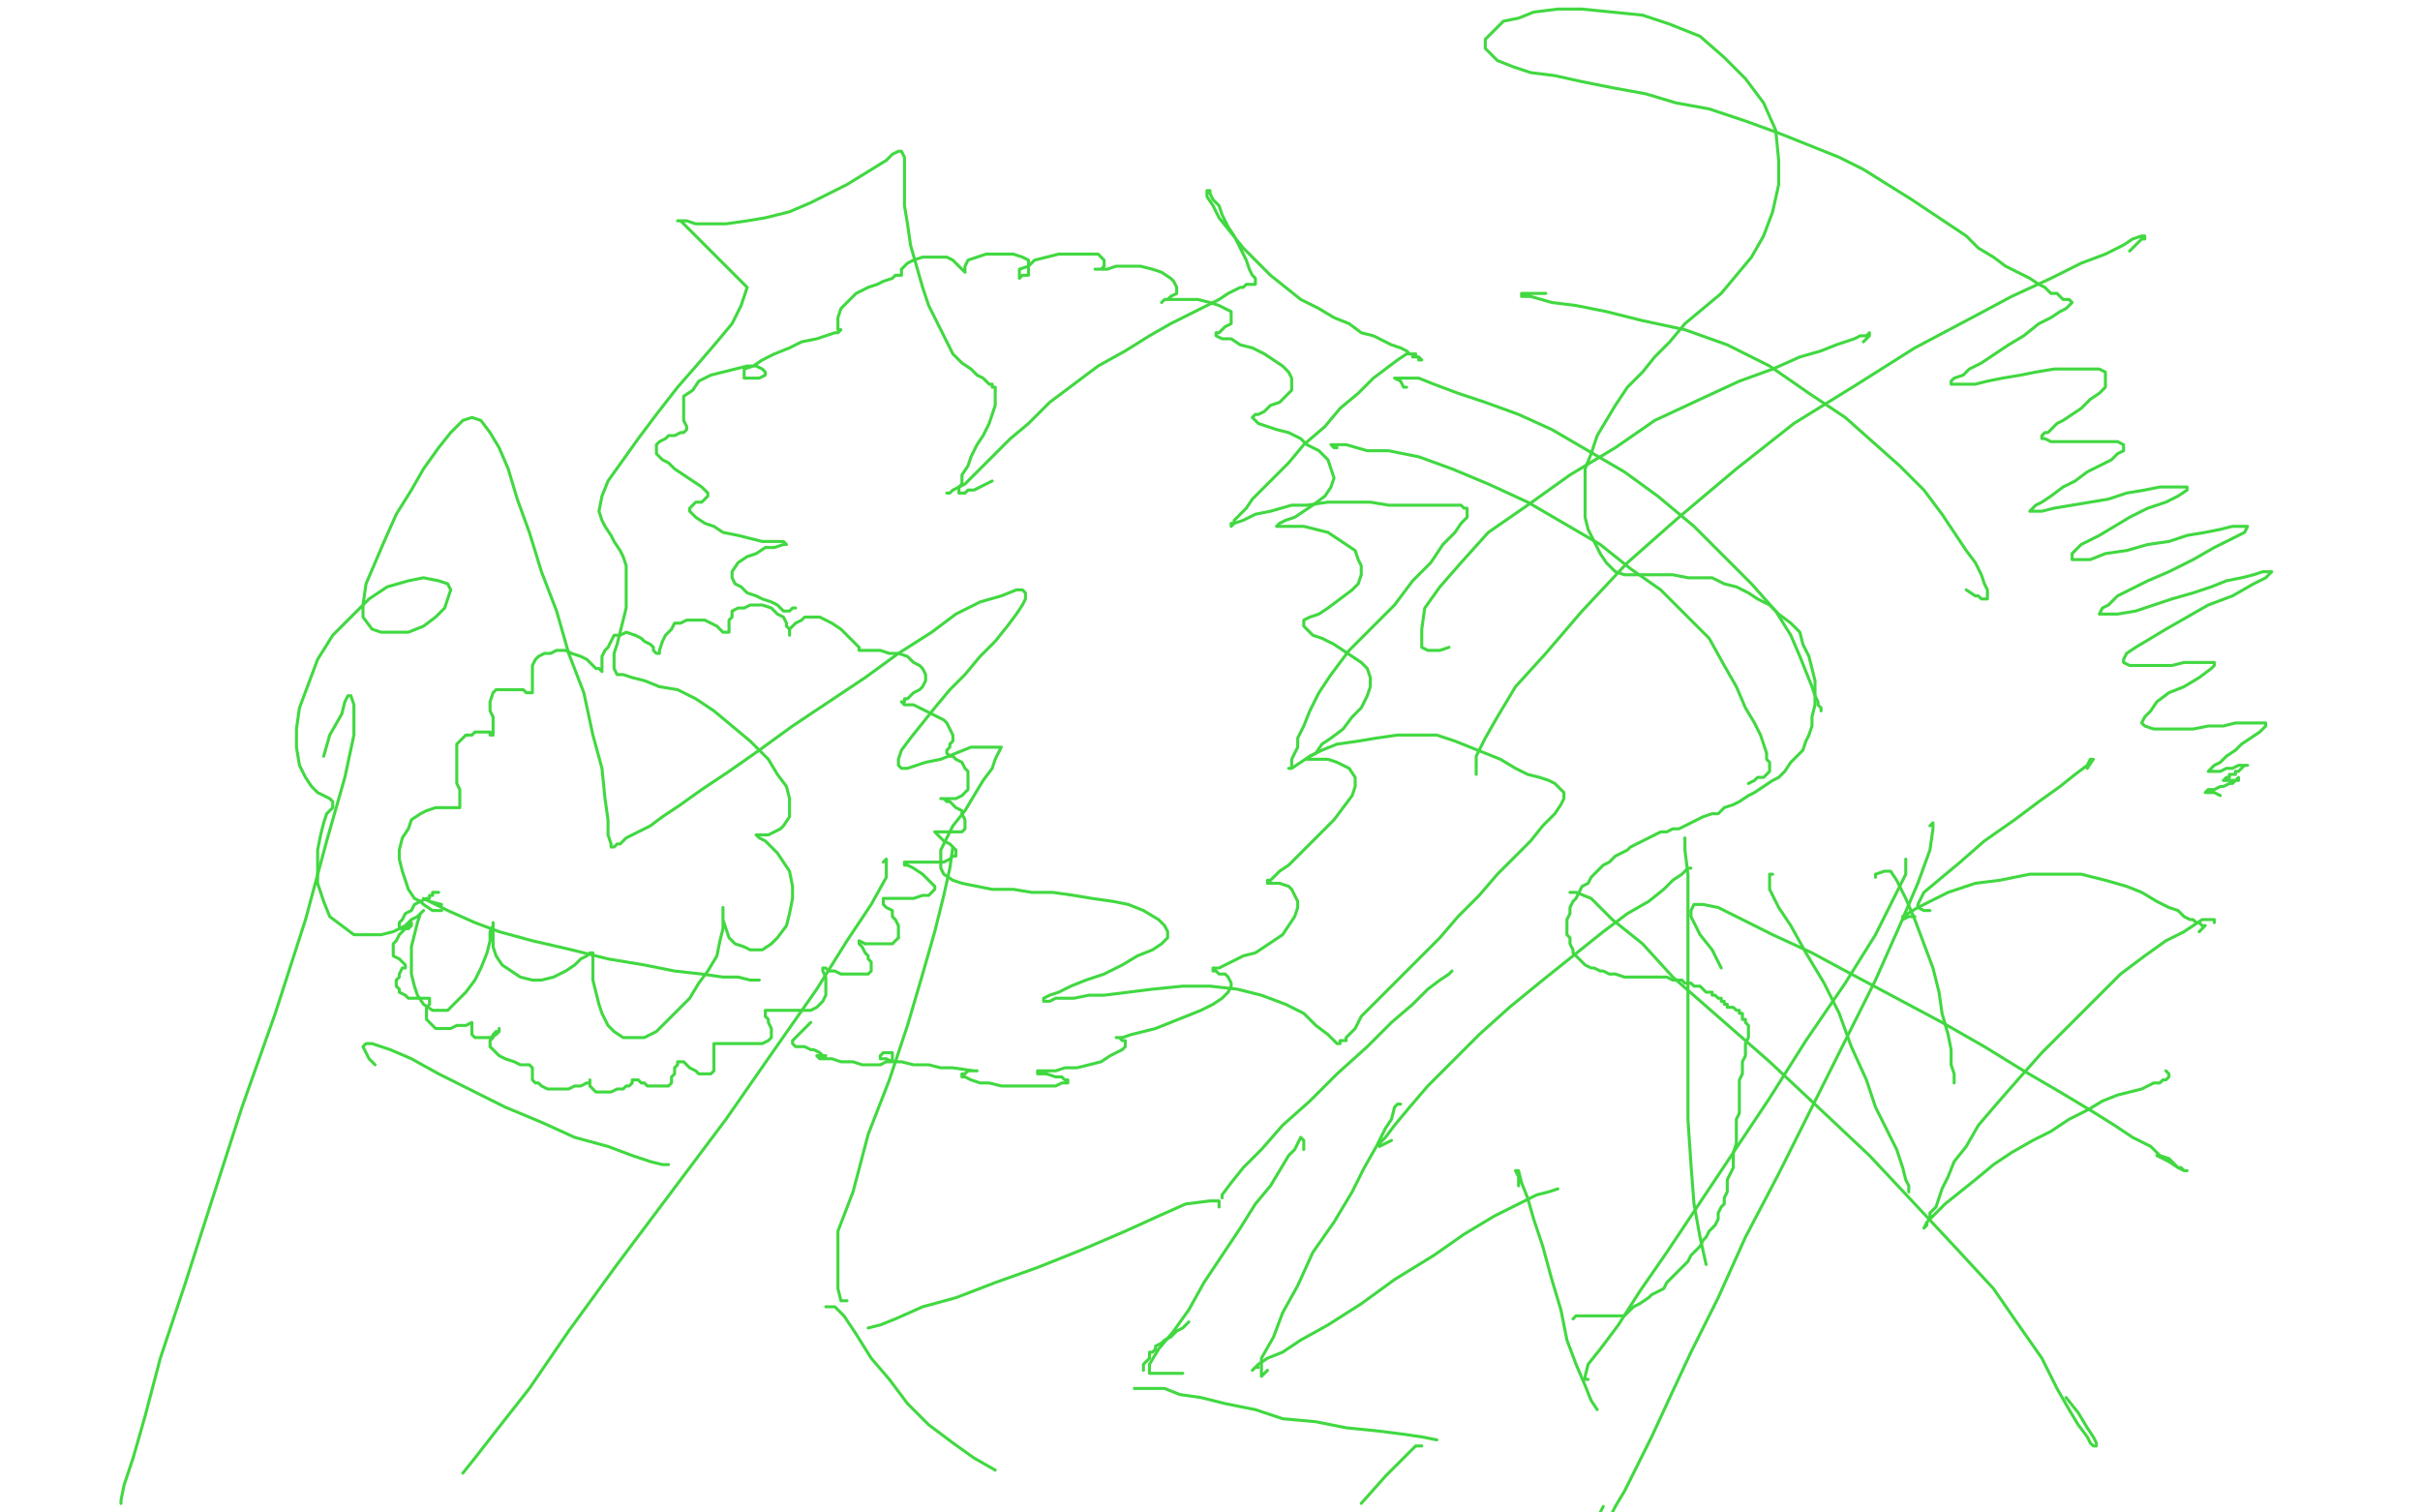 <?xml version="1.0" standalone="no"?>
<!DOCTYPE svg PUBLIC "-//W3C//DTD SVG 1.1//EN"
"http://www.w3.org/Graphics/SVG/1.1/DTD/svg11.dtd">

<svg width="800" height="500" version="1.1" xmlns="http://www.w3.org/2000/svg" xmlns:xlink="http://www.w3.org/1999/xlink" style="stroke-antialiasing: false"><desc>This SVG has been created on https://colorillo.com/</desc><rect x='0' y='0' width='800' height='500' style='fill: rgb(255,255,255); stroke-width:0' /><polyline points="146,301 145,301 145,301 144,301 144,301 143,301 143,301 140,299 140,299 139,298 139,298 137,297 137,297 135,294 135,294 134,291 134,291 133,288 132,284 132,281 133,277 135,274 136,271 139,269 141,268 144,267 146,267 148,267 149,267 151,267 152,267 152,265 152,264 152,261 151,259 151,256 151,253 151,251 151,248 151,246 152,245 154,243 156,243 157,242 159,242 160,242 162,242 162,243 163,243 163,242 163,241 163,239 163,237 162,235 162,233 162,232 163,229 164,228 165,228 167,228 168,228 170,228 172,228 173,228 174,229 175,229 176,229 176,228 176,227 176,225 176,223 176,222 176,220 177,218 178,217 180,216 182,216 184,215 187,215 189,216 192,217 194,218 196,220 197,221 198,221 199,222 199,221 199,219 199,217 200,215 201,214 202,212 203,210 205,210 207,209 210,210 212,211 213,212 215,213 216,214 216,215 217,216 218,216 218,215 219,212 220,210 221,209 222,208 223,206 225,206 227,205 229,205 231,205 233,205 235,206 237,207 238,208 239,209 240,209 241,209 241,208 241,206 241,205 242,204 242,202 244,201 246,201 248,200 250,200 252,200 255,201 257,203 259,204 260,206 260,207 261,208 261,209 261,210 261,209 261,208 262,207 263,206 265,205 266,204 268,204 271,204 273,205 275,206 278,208 279,209 281,211 282,212 283,213 284,214 284,215 285,215 286,215 287,215 289,215 291,215 294,216 297,216 300,217 302,219 304,220 305,221 306,223 306,225 305,227 304,228 302,229 301,230 300,231 299,231 299,232 298,232 299,233 300,233 302,233 304,234 306,235 308,236 310,237 312,238 313,239 314,241 315,243 315,244 315,245 314,246 314,247 313,248 313,249 314,250 315,250 316,251 318,252 319,254 320,255 320,257 320,258 320,260 320,261 319,262 318,263 316,264 315,264 314,264 313,264 311,264 312,264 313,265 314,265 315,266 316,267 318,268 318,269 319,271 319,272 319,273 319,274 318,275 316,275 315,275 313,275 311,275 310,275 309,275 310,276 311,277 312,278 314,279 315,280 316,281 316,282 316,283 315,283 314,284 312,285 309,285 307,285 305,285 303,285 301,285 300,285 299,285 299,286 300,286 302,287 305,289 306,290 307,291 308,292 309,293 309,294 308,295 307,296 305,296 302,297 299,297 295,297 293,297 292,297 292,298" style="fill: none; stroke: #41d841; stroke-width: 1; stroke-linejoin: round; stroke-linecap: round; stroke-antialiasing: false; stroke-antialias: 0; opacity: 1.0"/>
<polyline points="297,310 296,311 295,312 293,312 292,312 290,312 288,312 287,312 286,312" style="fill: none; stroke: #41d841; stroke-width: 1; stroke-linejoin: round; stroke-linecap: round; stroke-antialiasing: false; stroke-antialias: 0; opacity: 1.0"/>
<polyline points="292,298 292,299 293,300 295,301 295,303 296,304 297,306 297,308 297,309 297,310" style="fill: none; stroke: #41d841; stroke-width: 1; stroke-linejoin: round; stroke-linecap: round; stroke-antialiasing: false; stroke-antialias: 0; opacity: 1.0"/>
<polyline points="286,312 284,311 284,312 285,313 286,315 287,316 287,317 288,318 288,320 288,321 287,322 286,322 284,322 282,322 280,322 278,322 276,321 274,321 273,320 272,320 272,321 273,323 273,324 273,326 273,328 273,329 272,331 271,332 270,333 268,334 265,334 262,334 260,334 257,334 255,334 254,334 253,334 253,335 253,336 254,337 254,338 255,340 255,341 255,342 255,343 254,344 252,345 250,345 248,345 246,345 243,345 241,345 239,345 238,345 237,345 236,345 236,346 236,347 236,348 236,349 236,351 236,352 236,353 236,354 235,355 234,355 233,355 231,355 230,354 228,353 227,352 226,351 225,351 224,351 224,352 223,353 223,355 222,356 222,358 221,359 220,359 219,359 217,359 215,359 214,359 213,358 212,358 211,357 210,357 209,357 209,358 208,359 207,359 206,360 204,360 202,361 201,361 199,361 197,361 196,360 195,359 195,358 195,357 195,358 194,358 192,359 190,359 188,360 186,360 184,360 181,360 179,359 178,358 177,358 176,357 176,356 176,355 176,354 176,353 175,352 174,352 172,352 170,351 167,350 165,349 164,348 163,347 162,346 162,344 163,343 163,342 164,341 165,341 165,340 165,341 164,342 162,343 161,343 160,343 158,343 157,343 156,342 156,341 156,340 156,339 156,338 154,339 153,339 151,339 149,340 147,340 145,340 144,340 143,339 142,338 141,337 141,336 141,334 141,333 142,332 142,331 142,330 141,330 139,330 138,330 136,330 135,330 134,329 132,328 132,327 131,326 131,324 132,323 132,322 133,320 134,320 134,319 132,317 130,316 130,315 130,314 130,312 131,311 132,309 133,308 134,307 135,306 136,305 136,306 135,307 134,307 133,307 132,307 132,306 132,305 133,304 134,302 136,301 137,299 139,298 141,297 142,297 142,296 143,296 143,295 144,295 145,295" style="fill: none; stroke: #41d841; stroke-width: 1; stroke-linejoin: round; stroke-linecap: round; stroke-antialiasing: false; stroke-antialias: 0; opacity: 1.0"/>
<polyline points="263,201 262,201 262,201 261,202 261,202 260,202 260,202 259,202 259,202 257,200 257,200 255,199 252,198 250,197 247,196 245,194 243,193 242,191 242,189 244,186 247,184 250,183 253,181 256,181 259,180 260,180 259,179 256,179 252,179 248,178 244,177 239,176 236,174 233,173 230,171 229,170 228,169 228,168 229,167 230,166 232,166 233,165 234,164 234,163 233,162 232,161 229,159 226,157 223,155 221,153 219,152 217,150 217,149 217,147 218,146 220,145 221,144 223,144 225,143 226,143 227,142 227,141 226,139 226,138 226,136 226,133 226,131 229,129 231,126 235,124 239,123 243,122 247,121 250,121 252,122 253,123 253,124 251,125 250,125 248,125 246,125 246,124 246,122 249,121 252,119 256,117 261,115 265,113 270,112 273,111 276,110 277,110 278,109 277,109 277,108 277,107 277,105 278,102 280,100 283,97 287,95 290,94 292,93 295,92 296,91 298,91 298,90 298,89 299,88 300,87 302,86 305,85 307,85 310,85 313,85 315,86 317,88 318,89 319,90 319,89 319,88 320,86 323,85 326,84 329,84 332,84 335,84 338,85 340,86 340,88 340,90 340,91 338,91 337,92 337,91 337,90 337,89 340,88 342,86 346,85 350,84 354,84 357,84 360,84 363,84 364,85 365,86 365,87 365,88 364,89 363,89 362,89 364,89 366,89 369,88 372,88 377,88 381,89 384,90 387,92 388,93 389,95 389,97 387,98 386,99 385,99 384,100 385,99 387,99 390,99 393,99 396,99 400,100 403,101 405,102 407,103 407,104 407,106 407,107 405,108 404,109 403,110 402,110 402,111 404,112 407,112 410,114 414,115 418,117 421,119 424,121 426,123 427,125 427,127 427,129 425,131 423,133 420,134 418,136 416,137 415,137 414,138 415,139 416,140 419,141 422,142 426,143 430,145 432,147 436,149 439,152 440,155 441,158 440,161 438,164 434,167 431,169 428,171 425,172 423,173 422,174 425,174 427,174 431,174 435,175 439,176 442,178 445,180 448,182 449,185 450,187 450,190 449,193 447,195 443,198 439,201 436,203 433,204 431,205 431,206 431,207 432,208 434,210 437,211 441,213 444,215 447,217 450,219 452,221 453,224 453,227 452,230 450,234 447,237 444,241 440,244 437,246 435,249 433,250 432,251 434,251 436,251 439,251 442,252 444,253 446,254 448,257 448,260 447,263 444,267 441,271 437,275 433,279 429,283 426,286 423,288 421,290 420,291 419,291 419,292 420,292 422,292 423,292 426,293 427,294 428,296 429,298 429,300 428,303 426,306 424,309 421,311 418,313 415,315 411,316 407,318 405,319 403,320 401,320 401,321 402,321 403,322 405,322 406,323 407,325 407,326 406,328 404,330 401,332 397,334 392,336 387,338 382,340 378,341 374,342 371,343 370,343 369,343 370,343 371,344 372,344 372,345 372,346 371,347 369,348 367,349 364,351 360,352 356,353 352,353 349,354 346,354 344,354 343,354 343,355 344,355 346,355 349,356 351,356 352,357 353,357 353,358 351,358 349,359 346,359 342,359 339,359 335,359 331,359 327,358 324,358 321,357 319,356 318,356 318,355 319,355 320,354 322,354 323,354 322,354 315,353 311,353 307,352 302,352 298,351 295,351 293,350 291,350 291,349 292,348 293,348 294,348 295,348 295,349 295,350 295,351 293,351 291,352 288,352 285,352 282,351 278,351 275,350 273,350 271,350 270,349 271,349 272,349 273,349 272,349 271,348 269,347 268,347 266,346 264,346 263,346 262,345 262,344 263,343 264,342 265,341 266,340 268,338" style="fill: none; stroke: #41d841; stroke-width: 1; stroke-linejoin: round; stroke-linecap: round; stroke-antialiasing: false; stroke-antialias: 0; opacity: 1.0"/>
<polyline points="520,436 521,435 521,435 522,435 522,435 523,435 524,435 525,435 527,435 528,435 530,435 532,435 533,435 535,435 537,435 538,434 540,432 542,431 545,429 546,428 548,427 550,426 551,424 552,423 553,422 554,421 555,420 556,419 557,418 558,417 559,415 560,414 561,413 562,412 563,410 564,409 565,407 566,406 567,405 568,403 568,401 569,399 570,398 570,396 571,394 571,392 571,390 572,388 573,386 573,383 573,381 574,378 574,376 574,373 574,370 575,368 575,364 575,362 575,359 575,357 576,355 576,353 576,351 577,349 577,348 577,346 577,345 578,343 578,342 578,341 578,340 578,339 577,338 577,337 576,337 576,336 576,335 575,335 575,334 574,334 573,333 572,333 571,333 571,332 570,332 570,331 569,331 569,330 568,330 567,329 566,329 566,328 565,328 564,328 563,327 562,326 560,326 559,325 557,325 556,324 555,324 554,324 553,324 551,323 550,323 548,323 547,323 546,323 545,323 544,323 542,323 541,323 539,323 537,323 534,322 532,322 530,321 529,321 527,320 526,320 524,319 523,318 522,317 521,316 520,315 520,314 519,312 519,311 519,310 518,309 518,308 518,307 518,305 518,304 519,302 519,300 520,298 521,297 522,295 523,293 525,292 526,290 527,289 529,287 530,286 532,285 534,283 536,282 538,281 539,280 541,279 543,278 545,277 547,276 549,275 551,275 553,274 555,274 557,273 559,272 561,271 563,270 566,269 568,269 570,267 573,266 575,265 578,263 580,262 583,260 586,258 588,257 590,255 592,252 594,250 596,248 597,245 598,243 599,240 599,237 600,233 600,229 600,225 599,221 598,217 596,213 595,209 592,206 588,203 585,200 581,198 578,196 574,194 570,193 566,191 562,191 558,191 553,190 548,190 544,190 540,190 537,190 534,189 531,186 529,183 527,179 525,175 524,171 524,166 524,161 524,155 526,150 528,144 531,139 534,134 538,128 543,123 547,118 552,113 557,107 563,102 569,97 574,91 579,85 583,78 586,70 588,61 588,53 587,43 583,34 577,26 570,19 562,12 552,8 543,5 533,4 523,3 515,3 507,4 502,6 497,7 494,10 492,12 491,13 491,16 493,18 495,20 500,22 506,24 514,25 523,27 533,29 544,31 554,34 565,36 577,40 588,44 598,48 608,52 616,56 624,61 632,66 638,70 644,74 650,78 654,82 659,85 663,88 667,90 671,92 674,94 676,95 678,97 680,97 681,98 682,99 683,99 684,99 685,100 684,101 683,102 681,103 678,105 674,107 669,111 664,114 655,120 651,122 649,124 646,125 645,126 645,127 646,127 649,127 653,127 657,126 662,125 668,124 673,123 679,122 684,122 688,122 691,122 694,122 696,123 696,124 696,126 696,128 694,130 691,132 688,135 685,137 682,139 680,140 678,142 677,143 676,143 675,144 675,145 676,145 678,146 681,146 683,146 687,146 690,146 693,146 696,146 699,146 700,146 702,147 702,149 700,150 698,152 694,154 690,156 686,159 682,161 678,164 675,166 673,167 672,168 671,169 672,169 675,169 679,168 685,167 691,166 697,165 703,163 709,162 714,161 717,161 720,161 722,161 723,161 723,162 720,164 716,166 710,168 704,171 699,174 694,177 690,179 688,180 686,182 685,183 685,184 685,185 687,185 691,185 696,183 703,182 710,180 717,179 723,177 729,176 734,175 738,174 741,174 743,174 742,176 738,178 732,181 725,185 717,189 710,192 704,195 700,197 697,200 695,201 694,203 696,203 700,203 706,202 712,200 718,198 725,196 731,194 736,192 741,191 745,190 748,189 750,189 751,189 749,191 745,193 738,197 730,200 723,204 716,208 711,211 706,214 703,216 702,218 702,219 704,220 706,220 710,220 714,220 718,220 722,219 726,219 728,219 730,219 732,219 732,220 731,221 727,224 722,227 717,229 713,232 711,235 709,237 708,239 709,240 712,241 715,241 720,241 725,241 730,240 735,240 739,239 743,239 746,239 748,239 749,239 749,240 747,242 744,244 741,246 739,248 736,250 734,252 732,253 731,254 730,255 731,255 733,255 734,255 736,254 738,254 740,253 741,253 742,253 743,253 742,253 741,254 740,255 739,255 739,256 738,256 737,256 737,257 736,257 735,258 736,258 737,258 738,258 739,258 740,257 740,258 739,258 738,259 737,259 735,260 734,260 732,261 731,261 730,261 729,262 730,262 732,262 734,263" style="fill: none; stroke: #41d841; stroke-width: 1; stroke-linejoin: round; stroke-linecap: round; stroke-antialiasing: false; stroke-antialias: 0; opacity: 1.0"/>
<polyline points="314,163 313,163 313,163 314,163 315,162 317,161 319,160 322,157 325,154 329,150 334,145 340,140 347,133 355,127 363,121 372,116 380,111 387,107 393,104 399,101 403,99 406,97 408,96 410,95 411,95 412,94 413,94 414,94 415,94 415,93 415,92 414,91 413,89 412,86 410,82 408,78 406,75 404,71 403,68 401,66 400,64 400,63 399,63 399,65 401,68 403,72 407,77 411,82 415,86 420,91 425,95 430,99 436,102 441,105 446,107 450,110 454,111 458,113 460,114 463,115 465,116 466,117 467,117 467,118 468,118 469,118 469,119 470,119 469,118 468,118 468,117 467,117 465,117 462,119 458,122 454,125 449,130 443,135 438,141 431,147 426,153 421,158 417,162 414,165 412,168 410,170 409,171 408,172 408,173 407,173 407,174 408,173 411,172 415,170 420,169 427,167 432,167 439,166 446,166 453,166 459,167 464,167 469,167 474,167 477,167 480,167 482,167 483,167 484,168 485,168 485,169 485,171 483,173 481,176 477,180 473,186 467,192 461,200 453,208 446,215 440,223 436,229 433,235 431,240 429,244 429,247 428,249 427,251 427,252 427,253 427,254 426,254 427,254 430,252 433,250 437,248 442,246 449,245 455,244 462,243 468,243 475,243 481,245 486,247 491,249 496,251 501,254 505,256 509,257 512,258 514,259 516,261 517,262 517,264 516,266 514,269 510,273 506,278 501,283 495,289 489,296 482,303 476,310 470,316 465,321 460,326 457,329 454,332 452,334 450,336 449,338 448,340 447,341 446,342 445,343 445,344 444,344 443,344 443,345 442,345 441,344 439,342 435,339 431,335 425,332 417,329 409,327 400,326 391,326 381,327 373,328 365,329 360,329 355,330 351,330 349,330 347,331 346,331 345,331 345,330 347,329 350,328 354,326 359,324 365,322 371,319 376,316 381,314 384,312 386,310 386,308 385,306 383,304 378,301 373,299 368,298 361,297 355,296 348,295 341,295 335,294 328,294 323,293 318,292 315,291 312,289 311,287 311,284 311,281 313,277 315,273 319,268 322,263 325,258 328,254 329,251 330,249 331,247 330,247 328,247 325,247 321,247 316,249 311,251 306,252 303,253 300,254 298,254 297,253 297,251 298,248 301,244 305,239 309,234 314,228 319,223 324,217 329,212 333,207 336,203 338,200 339,198 339,196 338,195 336,195 331,197 324,199 316,203 308,209 297,216 286,224 274,232 262,240 251,248 241,255 232,261 225,266 219,270 215,273 211,275 209,276 207,277 206,278 205,279 204,279 203,280 202,280 202,279 201,276 201,271 200,264 199,254 196,243 193,229 188,216 184,202 179,189 175,176 171,165 168,155 165,148 162,143 159,139 156,138 153,139 149,143 145,148 140,155 136,162 131,170 127,179 124,186 121,193 120,200 120,204 123,208 126,209 131,209 135,209 140,207 144,204 147,201 148,198 149,195 148,193 145,192 140,191 135,192 128,194 122,198 116,204 110,210 105,218 102,226 99,234 98,241 98,247 99,253 101,257 103,260 105,262 107,263 109,264 110,265 110,266 110,267 108,269 107,272 106,276 105,281 105,287 105,292 107,298 109,303 113,306 117,309 122,309 126,309 130,308 134,306 136,304 138,303 139,302 140,301 139,302 138,305 137,309 136,313 136,317 136,322 137,326 138,329 140,332 143,334 145,334 148,334 151,331 154,328 157,324 159,320 161,315 162,311 162,308 163,306 163,305 163,307 163,310 163,313 164,316 166,319 169,321 172,323 176,324 179,324 183,323 187,321 190,319 192,317 194,316 195,315 196,315 196,316 196,317 196,320 196,324 197,328 198,332 199,335 201,339 203,341 206,343 209,343 213,343 217,341 220,338 224,334 228,330 231,325 234,321 237,316 238,311 239,307 239,304 239,302 239,301 239,300 239,302 239,304 240,307 241,310 243,312 246,313 248,314 252,314 255,312 257,310 260,306 261,302 262,297 262,293 261,288 259,285 257,282 255,280 253,278 251,277 250,276" style="fill: none; stroke: #41d841; stroke-width: 1; stroke-linejoin: round; stroke-linecap: round; stroke-antialiasing: false; stroke-antialias: 0; opacity: 1.0"/>
<polyline points="261,264 260,260 257,256 254,251 248,245 242,240 236,235 230,231 224,228 218,227" style="fill: none; stroke: #41d841; stroke-width: 1; stroke-linejoin: round; stroke-linecap: round; stroke-antialiasing: false; stroke-antialias: 0; opacity: 1.0"/>
<polyline points="250,276 251,276 252,276 254,276 256,275 258,274 259,273 261,270 261,267 261,264" style="fill: none; stroke: #41d841; stroke-width: 1; stroke-linejoin: round; stroke-linecap: round; stroke-antialiasing: false; stroke-antialias: 0; opacity: 1.0"/>
<polyline points="218,227 213,225 209,224 206,223 204,223 203,221 203,219 203,216 204,213 205,209 206,205 207,201 207,197 207,193 207,190 207,187 206,184 205,182 203,179 202,177 200,174 199,172 198,169 199,164 201,159 206,152 211,145 217,137 224,128 231,120 237,113 242,107 245,101 247,95 225,73 224,73 225,73 227,73 230,74 234,74 240,74 247,73 253,72 261,70 268,67 274,64 280,61 293,53 295,51 297,50 298,50 299,52 299,56 299,61 299,68 300,74 301,81 303,88 305,95 307,101 310,107 313,113 315,117 318,120 321,122 323,124 325,125 326,126 327,127 328,127 328,128 329,128 329,131 329,134 328,137 327,140 325,144 323,147 321,151 320,154 318,157 318,160 317,161 317,162 317,163 318,163 319,163 320,162 322,162 324,161 326,160 328,159" style="fill: none; stroke: #41d841; stroke-width: 1; stroke-linejoin: round; stroke-linecap: round; stroke-antialiasing: false; stroke-antialias: 0; opacity: 1.0"/>
<polyline points="391,454 389,454 389,454 386,454 386,454 384,454 384,454 382,454 382,454 381,454 381,454 380,454 380,454 380,451 383,446 388,440 393,433 398,424 404,415 410,406 415,398 420,392 423,387 426,382 428,380 429,378 430,376 431,377 431,380" style="fill: none; stroke: #41d841; stroke-width: 1; stroke-linejoin: round; stroke-linecap: round; stroke-antialiasing: false; stroke-antialias: 0; opacity: 1.0"/>
<polyline points="419,453 418,454 418,454 417,455 417,455 417,454 417,454 417,449 417,449 421,442 421,442 424,434 424,434 429,425 429,425 434,414 441,404 447,394 451,386 455,379 458,373 460,370 461,366 462,365 463,365" style="fill: none; stroke: #41d841; stroke-width: 1; stroke-linejoin: round; stroke-linecap: round; stroke-antialiasing: false; stroke-antialias: 0; opacity: 1.0"/>
<polyline points="404,396 404,395 404,395 407,391 407,391 411,386 411,386 417,380 417,380 424,372 424,372 433,364 433,364 442,355 442,355 452,346 452,346 460,338 467,332 472,327 476,324 479,322 480,321" style="fill: none; stroke: #41d841; stroke-width: 1; stroke-linejoin: round; stroke-linecap: round; stroke-antialiasing: false; stroke-antialias: 0; opacity: 1.0"/>
<polyline points="460,377 458,378 458,378 456,379 456,379 456,378 456,378 458,376 458,376 461,372 461,372 466,366 466,366 472,359 472,359 480,351 489,342 499,333 510,324 520,316 530,308 538,302 545,298 550,294 553,291 556,289 557,288 558,287 559,287" style="fill: none; stroke: #41d841; stroke-width: 1; stroke-linejoin: round; stroke-linecap: round; stroke-antialiasing: false; stroke-antialias: 0; opacity: 1.0"/>
<polyline points="403,399 403,398 403,398 403,397 403,397 400,397 400,397 392,398 392,398 383,402 383,402 372,407 372,407 358,413 358,413 343,419 343,419 329,424 316,429 305,432 296,436 291,438 287,439" style="fill: none; stroke: #41d841; stroke-width: 1; stroke-linejoin: round; stroke-linecap: round; stroke-antialiasing: false; stroke-antialias: 0; opacity: 1.0"/>
<polyline points="393,437 391,439 391,439 389,440 389,440 388,441 388,441 387,442 387,442 385,443 385,443 384,444 384,444 382,445 382,445 382,446 382,446 381,447 380,447 380,448 380,449 379,450 378,451 378,453" style="fill: none; stroke: #41d841; stroke-width: 1; stroke-linejoin: round; stroke-linecap: round; stroke-antialiasing: false; stroke-antialias: 0; opacity: 1.0"/>
<polyline points="375,459 376,459 376,459 378,459 378,459 381,459 381,459 385,459 385,459 390,461 390,461 397,462 397,462 405,464 405,464 415,466 415,466 424,469 424,469 435,470 445,472 455,473 463,474 470,475 475,476" style="fill: none; stroke: #41d841; stroke-width: 1; stroke-linejoin: round; stroke-linecap: round; stroke-antialiasing: false; stroke-antialias: 0; opacity: 1.0"/>
<polyline points="416,452 415,452 415,452 414,453 414,453 416,451 416,451 419,449 419,449 424,447 424,447 430,443 430,443 439,438 439,438 450,431 461,423 474,415 484,408 494,402 502,398 508,395 512,394 515,393" style="fill: none; stroke: #41d841; stroke-width: 1; stroke-linejoin: round; stroke-linecap: round; stroke-antialiasing: false; stroke-antialias: 0; opacity: 1.0"/>
<polyline points="557,277 557,281 557,281 558,289 558,289 558,300 558,300 558,312 558,312 558,326 558,326 558,341 558,341 558,356 558,356 558,370 558,370 559,385 560,398 562,409 564,418" style="fill: none; stroke: #41d841; stroke-width: 1; stroke-linejoin: round; stroke-linecap: round; stroke-antialiasing: false; stroke-antialias: 0; opacity: 1.0"/>
<polyline points="502,392 502,389 502,389 501,387 501,387 502,387 502,387 503,391 503,391 505,396 505,396 507,403 507,403 510,412 510,412 513,423 513,423 516,433 518,443 521,451 524,458 526,463 528,466" style="fill: none; stroke: #41d841; stroke-width: 1; stroke-linejoin: round; stroke-linecap: round; stroke-antialiasing: false; stroke-antialias: 0; opacity: 1.0"/>
<polyline points="470,478 468,478 468,478 465,481 465,481 458,488 458,488 450,497 450,497" style="fill: none; stroke: #41d841; stroke-width: 1; stroke-linejoin: round; stroke-linecap: round; stroke-antialiasing: false; stroke-antialias: 0; opacity: 1.0"/>
<polyline points="273,432 276,432 276,432 279,435 279,435 283,441 283,441 288,449 288,449 294,456 294,456 300,464 300,464 307,471 307,471 315,477 315,477 322,482 322,482 329,486" style="fill: none; stroke: #41d841; stroke-width: 1; stroke-linejoin: round; stroke-linecap: round; stroke-antialiasing: false; stroke-antialias: 0; opacity: 1.0"/>
<polyline points="280,430 279,430 279,430 278,430 278,430 277,426 277,426 277,419 277,419 277,407 277,407 282,394 282,394 287,375 287,375 294,357 294,357 300,339 305,322 309,308 312,296 314,287 315,280" style="fill: none; stroke: #41d841; stroke-width: 1; stroke-linejoin: round; stroke-linecap: round; stroke-antialiasing: false; stroke-antialias: 0; opacity: 1.0"/>
<polyline points="292,285 293,284 293,284 293,285 293,285 293,290 293,290 288,299 288,299 280,311 280,311 270,327 270,327 256,347 240,370 222,394 204,418 188,440 175,459 164,473 157,482 153,487" style="fill: none; stroke: #41d841; stroke-width: 1; stroke-linejoin: round; stroke-linecap: round; stroke-antialiasing: false; stroke-antialias: 0; opacity: 1.0"/>
<polyline points="124,352 122,350 122,350 120,346 120,346 121,345 121,345 123,345 123,345 129,347 129,347 136,350 136,350 145,355 145,355 155,360 155,360 167,366 179,371 190,376 201,379 209,382 215,384 219,385 221,385" style="fill: none; stroke: #41d841; stroke-width: 1; stroke-linejoin: round; stroke-linecap: round; stroke-antialiasing: false; stroke-antialias: 0; opacity: 1.0"/>
<polyline points="146,299 142,298 142,298 140,297 140,297 142,298 142,298 148,301 148,301 157,305 157,305 165,308 165,308 176,311 189,314 201,317 213,319 223,321 232,322 239,323 244,323 248,324 250,324 251,324 250,324" style="fill: none; stroke: #41d841; stroke-width: 1; stroke-linejoin: round; stroke-linecap: round; stroke-antialiasing: false; stroke-antialias: 0; opacity: 1.0"/>
<polyline points="107,250 109,243 109,243 113,236 113,236 114,232 114,232 115,230 115,230 116,230 116,230 117,233 117,233 117,243 117,243 114,257 114,257 108,278 101,304 91,335 80,366 70,397 61,425 53,449 48,468 44,482 41,491 40,496 40,497" style="fill: none; stroke: #41d841; stroke-width: 1; stroke-linejoin: round; stroke-linecap: round; stroke-antialiasing: false; stroke-antialias: 0; opacity: 1.0"/>
<polyline points="638,301 637,301 637,301 636,301 636,301 634,300 634,300 634,299 634,299 636,295 636,295 648,285 648,285 656,278 656,278 666,271 666,271 674,265 681,260 686,256 690,253 691,251 692,251 690,254" style="fill: none; stroke: #41d841; stroke-width: 1; stroke-linejoin: round; stroke-linecap: round; stroke-antialiasing: false; stroke-antialias: 0; opacity: 1.0"/>
<polyline points="633,303 632,303 632,303 631,303 631,303 629,304 629,304 629,303 629,303 634,300 634,300 638,298 638,298 644,295 653,292 661,291 671,289 680,289 688,289 696,291 703,293 708,295 713,298 717,300 720,301 722,303 724,304 725,304 726,305 727,305 728,306 729,306 728,307 727,308" style="fill: none; stroke: #41d841; stroke-width: 1; stroke-linejoin: round; stroke-linecap: round; stroke-antialiasing: false; stroke-antialias: 0; opacity: 1.0"/>
<polyline points="732,305 732,304 732,304 728,304 728,304 722,308 722,308 716,311 716,311 709,316 709,316 701,322 701,322 693,330 693,330 684,339 675,348 667,357 660,365 654,372 650,379 646,384 644,389 642,393 641,396 640,399 638,401 638,403 637,404 637,405 636,406 637,404 639,402 643,398 648,394 653,390 659,385 665,381 672,377 678,374 684,370 690,367 695,364 700,362 704,361 708,360 710,359 712,358 714,358 715,357 716,357 717,356 717,355 716,354" style="fill: none; stroke: #41d841; stroke-width: 1; stroke-linejoin: round; stroke-linecap: round; stroke-antialiasing: false; stroke-antialias: 0; opacity: 1.0"/>
<polyline points="620,290 620,289 620,289 623,288 623,288 625,288 625,288 627,291 627,291 630,297 630,297 633,304 633,304 636,312 636,312 639,320 639,320 641,328 641,328 642,335 644,342 645,347 645,352 646,355 646,358" style="fill: none; stroke: #41d841; stroke-width: 1; stroke-linejoin: round; stroke-linecap: round; stroke-antialiasing: false; stroke-antialias: 0; opacity: 1.0"/>
<polyline points="586,289 585,289 585,289 585,290 585,290 585,294 585,294 588,300 588,300 592,306 592,306 597,315 597,315 603,325 603,325 608,335 608,335 612,346 612,346 617,357 620,366 624,374 627,380 629,386 630,390 631,392 631,394" style="fill: none; stroke: #41d841; stroke-width: 1; stroke-linejoin: round; stroke-linecap: round; stroke-antialiasing: false; stroke-antialias: 0; opacity: 1.0"/>
<polyline points="630,284 630,289 630,289 626,297 626,297 620,309 620,309 610,325 610,325 597,344 597,344 585,363 585,363 573,381 573,381 561,399 561,399 551,414 551,414 542,427 535,438 529,446 525,451 524,455 524,456 525,456" style="fill: none; stroke: #41d841; stroke-width: 1; stroke-linejoin: round; stroke-linecap: round; stroke-antialiasing: false; stroke-antialias: 0; opacity: 1.0"/>
<polyline points="638,273 639,272 639,272 639,274 639,274 638,281 638,281 634,292 634,292 628,306 628,306 620,324 620,324 610,344 610,344 599,366 599,366 588,388 577,409 568,429 559,447 552,462 546,475 541,485 537,493 534,498 532,502 530,504 529,504 529,502 529,500 530,498" style="fill: none; stroke: #41d841; stroke-width: 1; stroke-linejoin: round; stroke-linecap: round; stroke-antialiasing: false; stroke-antialias: 0; opacity: 1.0"/>
<polyline points="519,295 521,295 521,295 526,297 526,297 533,304 533,304 543,312 543,312 553,323 553,323 569,337 569,337 585,351 585,351 601,366 601,366 618,382 633,398 647,413 659,426 668,439 675,449 680,459 684,466 687,471 690,475 691,477 692,478 693,478 693,477 692,475 690,472 687,467 683,462" style="fill: none; stroke: #41d841; stroke-width: 1; stroke-linejoin: round; stroke-linecap: round; stroke-antialiasing: false; stroke-antialias: 0; opacity: 1.0"/>
<polyline points="569,320 566,314 566,314 562,309 562,309 560,305 560,305 559,303 559,303 559,301 559,301 560,299 560,299 563,299 563,299 568,300 568,300 576,304 586,309 599,315 612,322 627,330 642,338 656,346 669,354 681,361 691,367 699,372 705,376 711,379 714,382 717,383 719,385 720,386 721,386 722,387 723,387 722,387 720,386 717,384 713,382" style="fill: none; stroke: #41d841; stroke-width: 1; stroke-linejoin: round; stroke-linecap: round; stroke-antialiasing: false; stroke-antialias: 0; opacity: 1.0"/>
<polyline points="479,214 476,215 476,215 474,215 474,215 472,215 472,215 470,214 470,214 470,212 470,212 470,208 470,208 471,201 471,201 476,194 476,194 483,186 492,176 505,167 519,157 534,148 547,139 562,132 575,126 586,122 595,118 602,116 607,114 610,113 613,112 615,111 616,111 617,111 618,110 618,111 616,113" style="fill: none; stroke: #41d841; stroke-width: 1; stroke-linejoin: round; stroke-linecap: round; stroke-antialiasing: false; stroke-antialias: 0; opacity: 1.0"/>
<polyline points="465,128 464,128 464,128 463,126 463,126 461,125 461,125 463,125 463,125 465,125 469,125 474,127 482,130 491,133 502,137 513,142 525,149 537,156 548,164 560,174 570,184 579,193 587,202 592,210 595,217 597,222 599,227 600,230 601,232 601,233 602,234 602,235 602,234" style="fill: none; stroke: #41d841; stroke-width: 1; stroke-linejoin: round; stroke-linecap: round; stroke-antialiasing: false; stroke-antialias: 0; opacity: 1.0"/>
<polyline points="442,148 441,148 441,148 440,147 440,147 441,147 441,147 445,147 445,147 452,149 452,149 459,149 459,149 469,151 469,151 480,155 492,160 505,166 517,173 529,180 539,188 549,195 557,203 565,211 570,220 574,227 577,234 580,239 582,243 583,246 584,249 584,251 585,252 585,253 585,254 585,255 584,256 583,257 581,257 580,258 578,259" style="fill: none; stroke: #41d841; stroke-width: 1; stroke-linejoin: round; stroke-linecap: round; stroke-antialiasing: false; stroke-antialias: 0; opacity: 1.0"/>
<polyline points="511,97 508,97 508,97 507,97 507,97 505,97 505,97 504,97 504,97 503,97 503,97 503,98 503,98 506,98 506,98 513,100 521,101 531,103 543,106 557,109 571,114 585,121 598,130 610,138 619,146 628,154 636,162 642,170 646,176 650,182 653,186 655,190 656,193 657,195 657,197 657,198 655,198 654,197 653,197 650,195" style="fill: none; stroke: #41d841; stroke-width: 1; stroke-linejoin: round; stroke-linecap: round; stroke-antialiasing: false; stroke-antialias: 0; opacity: 1.0"/>
<polyline points="488,256 488,253 488,253 488,250 488,250 491,244 491,244 495,237 495,237 501,227 501,227 511,216 511,216 523,202 523,202 538,186 538,186 555,171 574,155 593,140 614,127 633,115 650,106 665,98 678,92 688,87 696,84 702,81 705,79 708,78 709,78 709,79 708,79 707,80 706,81 704,83" style="fill: none; stroke: #41d841; stroke-width: 1; stroke-linejoin: round; stroke-linecap: round; stroke-antialiasing: false; stroke-antialias: 0; opacity: 1.0"/>
</svg>
